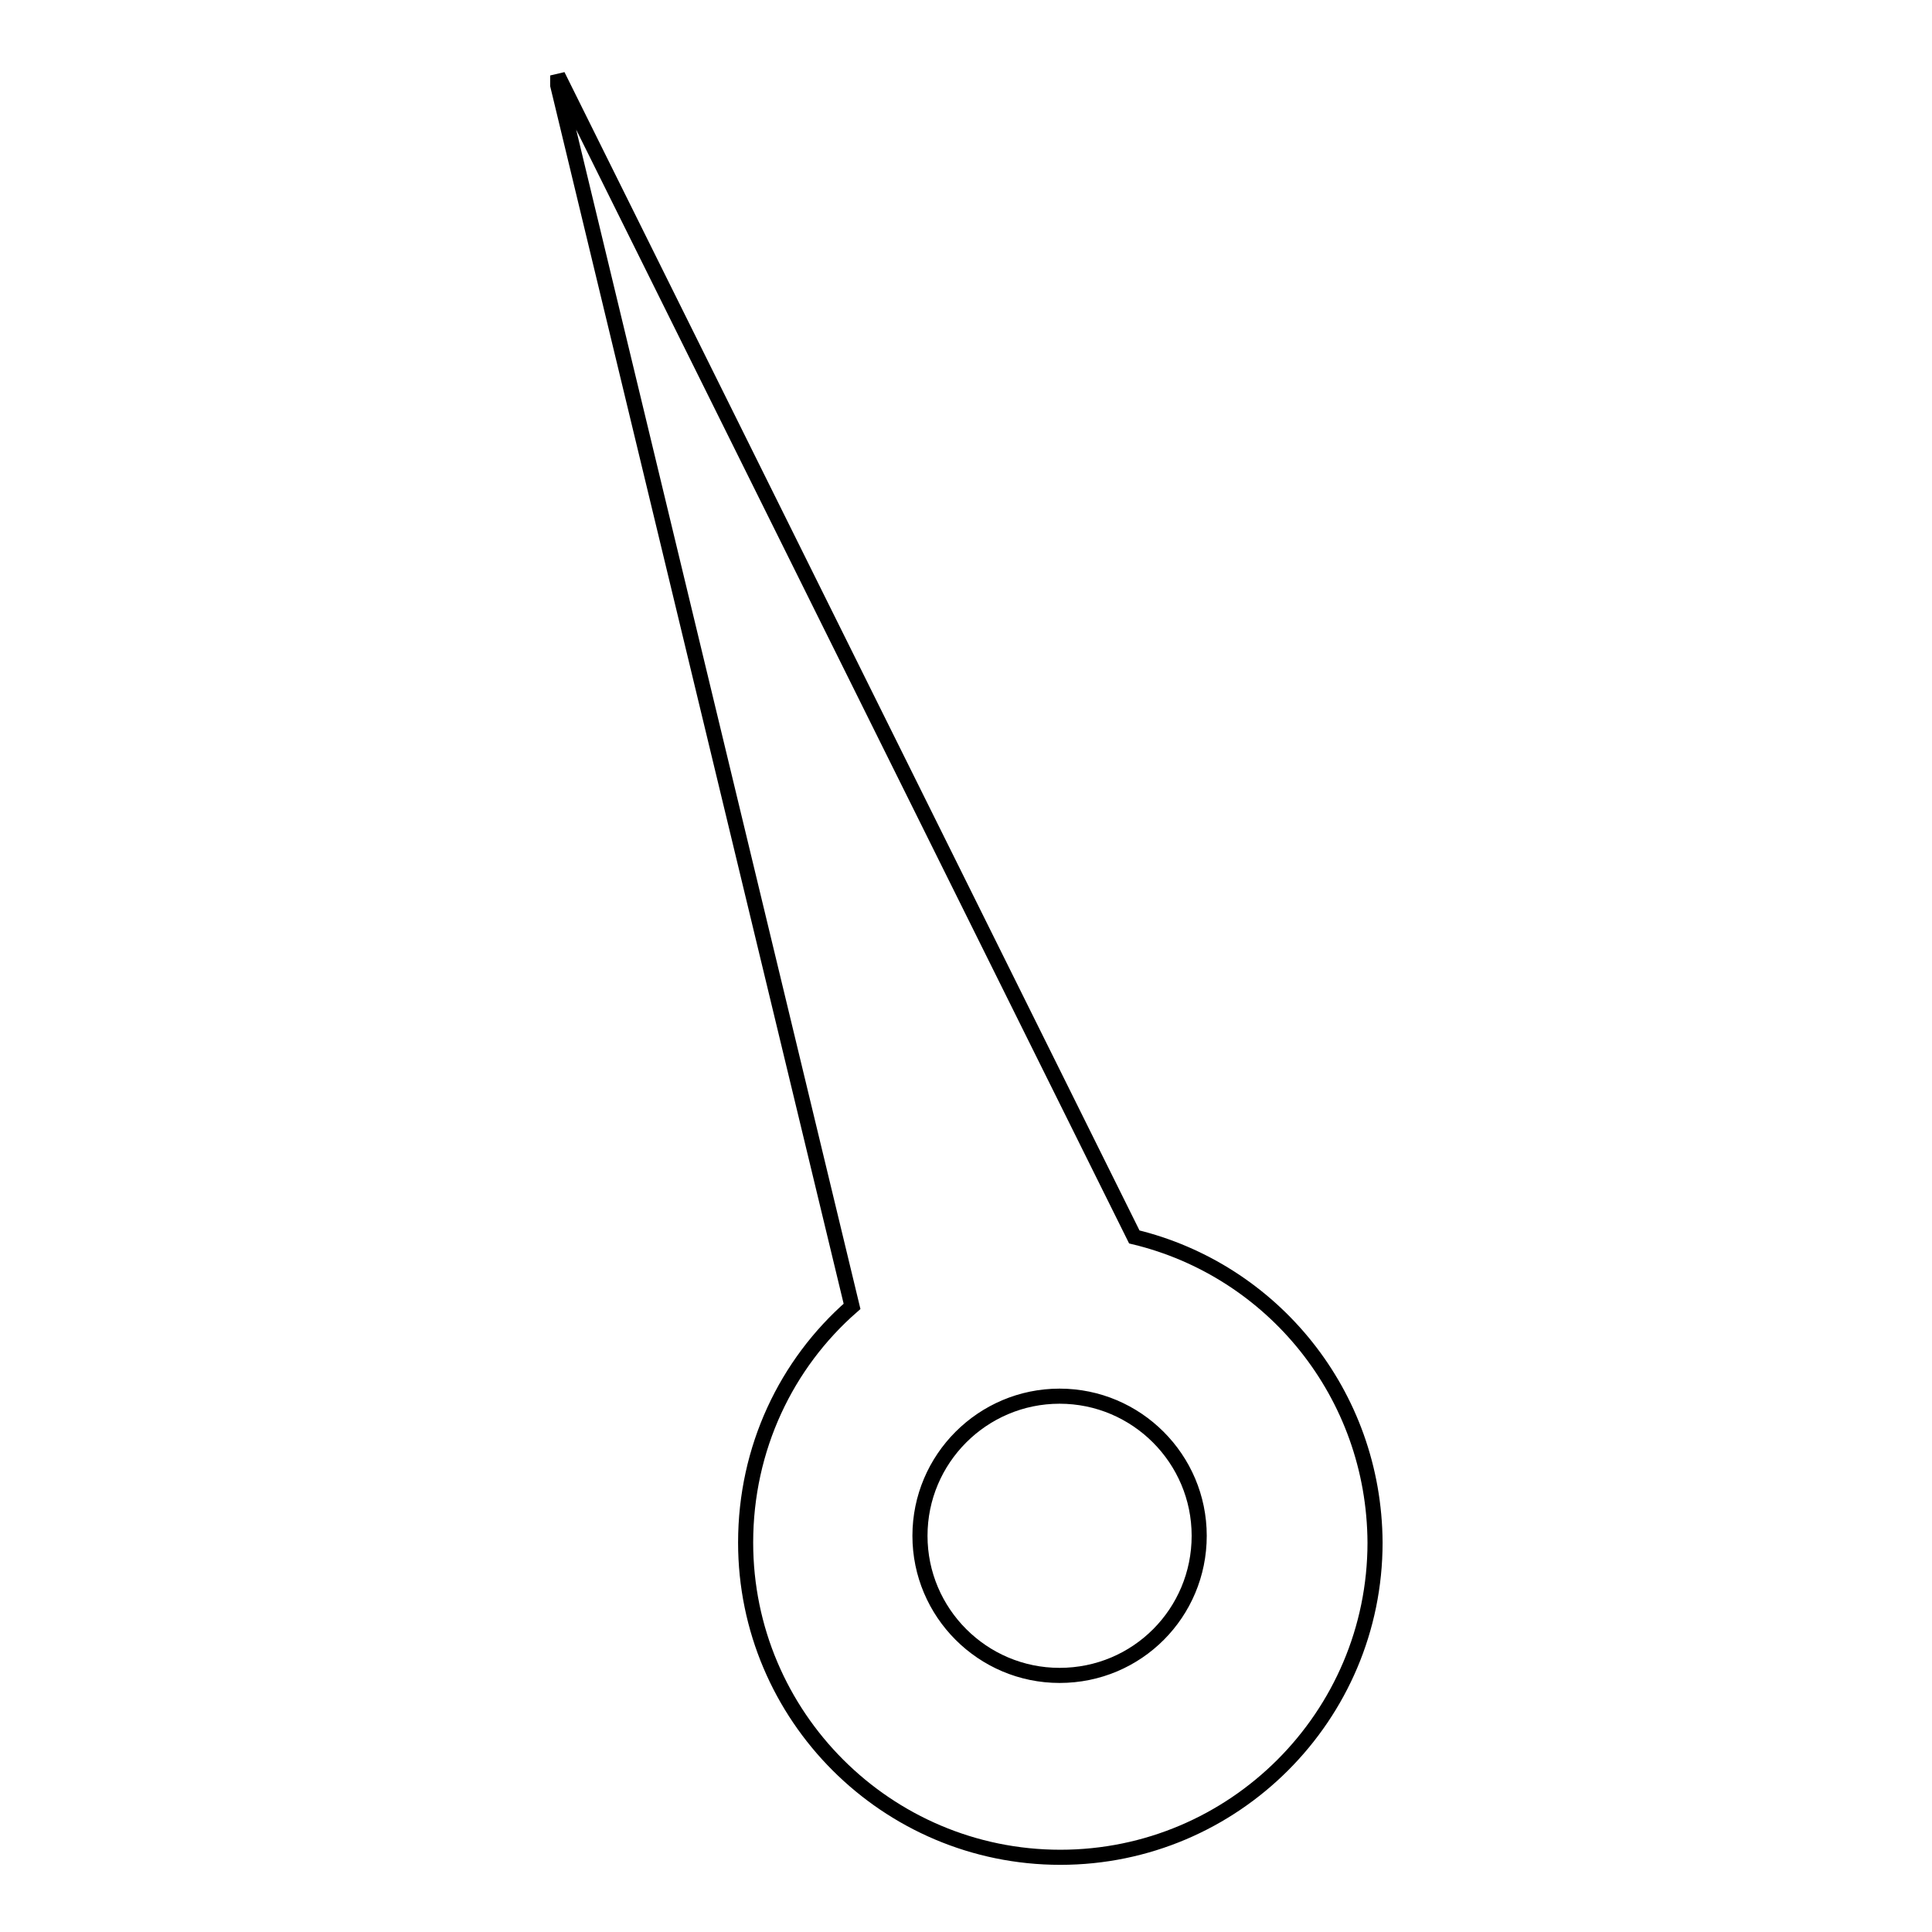 <?xml version="1.0" encoding="utf-8"?>
<!-- Svg Vector Icons : http://www.onlinewebfonts.com/icon -->
<!DOCTYPE svg PUBLIC "-//W3C//DTD SVG 1.1//EN" "http://www.w3.org/Graphics/SVG/1.1/DTD/svg11.dtd">
<svg version="1.1" xmlns="http://www.w3.org/2000/svg" xmlns:xlink="http://www.w3.org/1999/xlink" x="0px" y="0px" viewBox="0 0 256 256" enable-background="new 0 0 256 256" xml:space="preserve">
<g><g><path stroke-width="2" fill-opacity="0" stroke="#000000"  d="M150.3,163.9L73.9,10v1.3l39,161.8c-8.7,7.6-14.1,18.8-14.1,31.3c0,23,18.7,41.7,41.7,41.7c23,0,41.7-18.7,41.7-41.7C182.1,184.7,168.6,168.3,150.3,163.9z M140.4,222c-10.2,0-18.5-8.3-18.5-18.5c0-10.2,8.3-18.5,18.5-18.5c10.2,0,18.5,8.3,18.5,18.5C158.9,213.7,150.7,222,140.4,222z"/></g></g>
</svg>